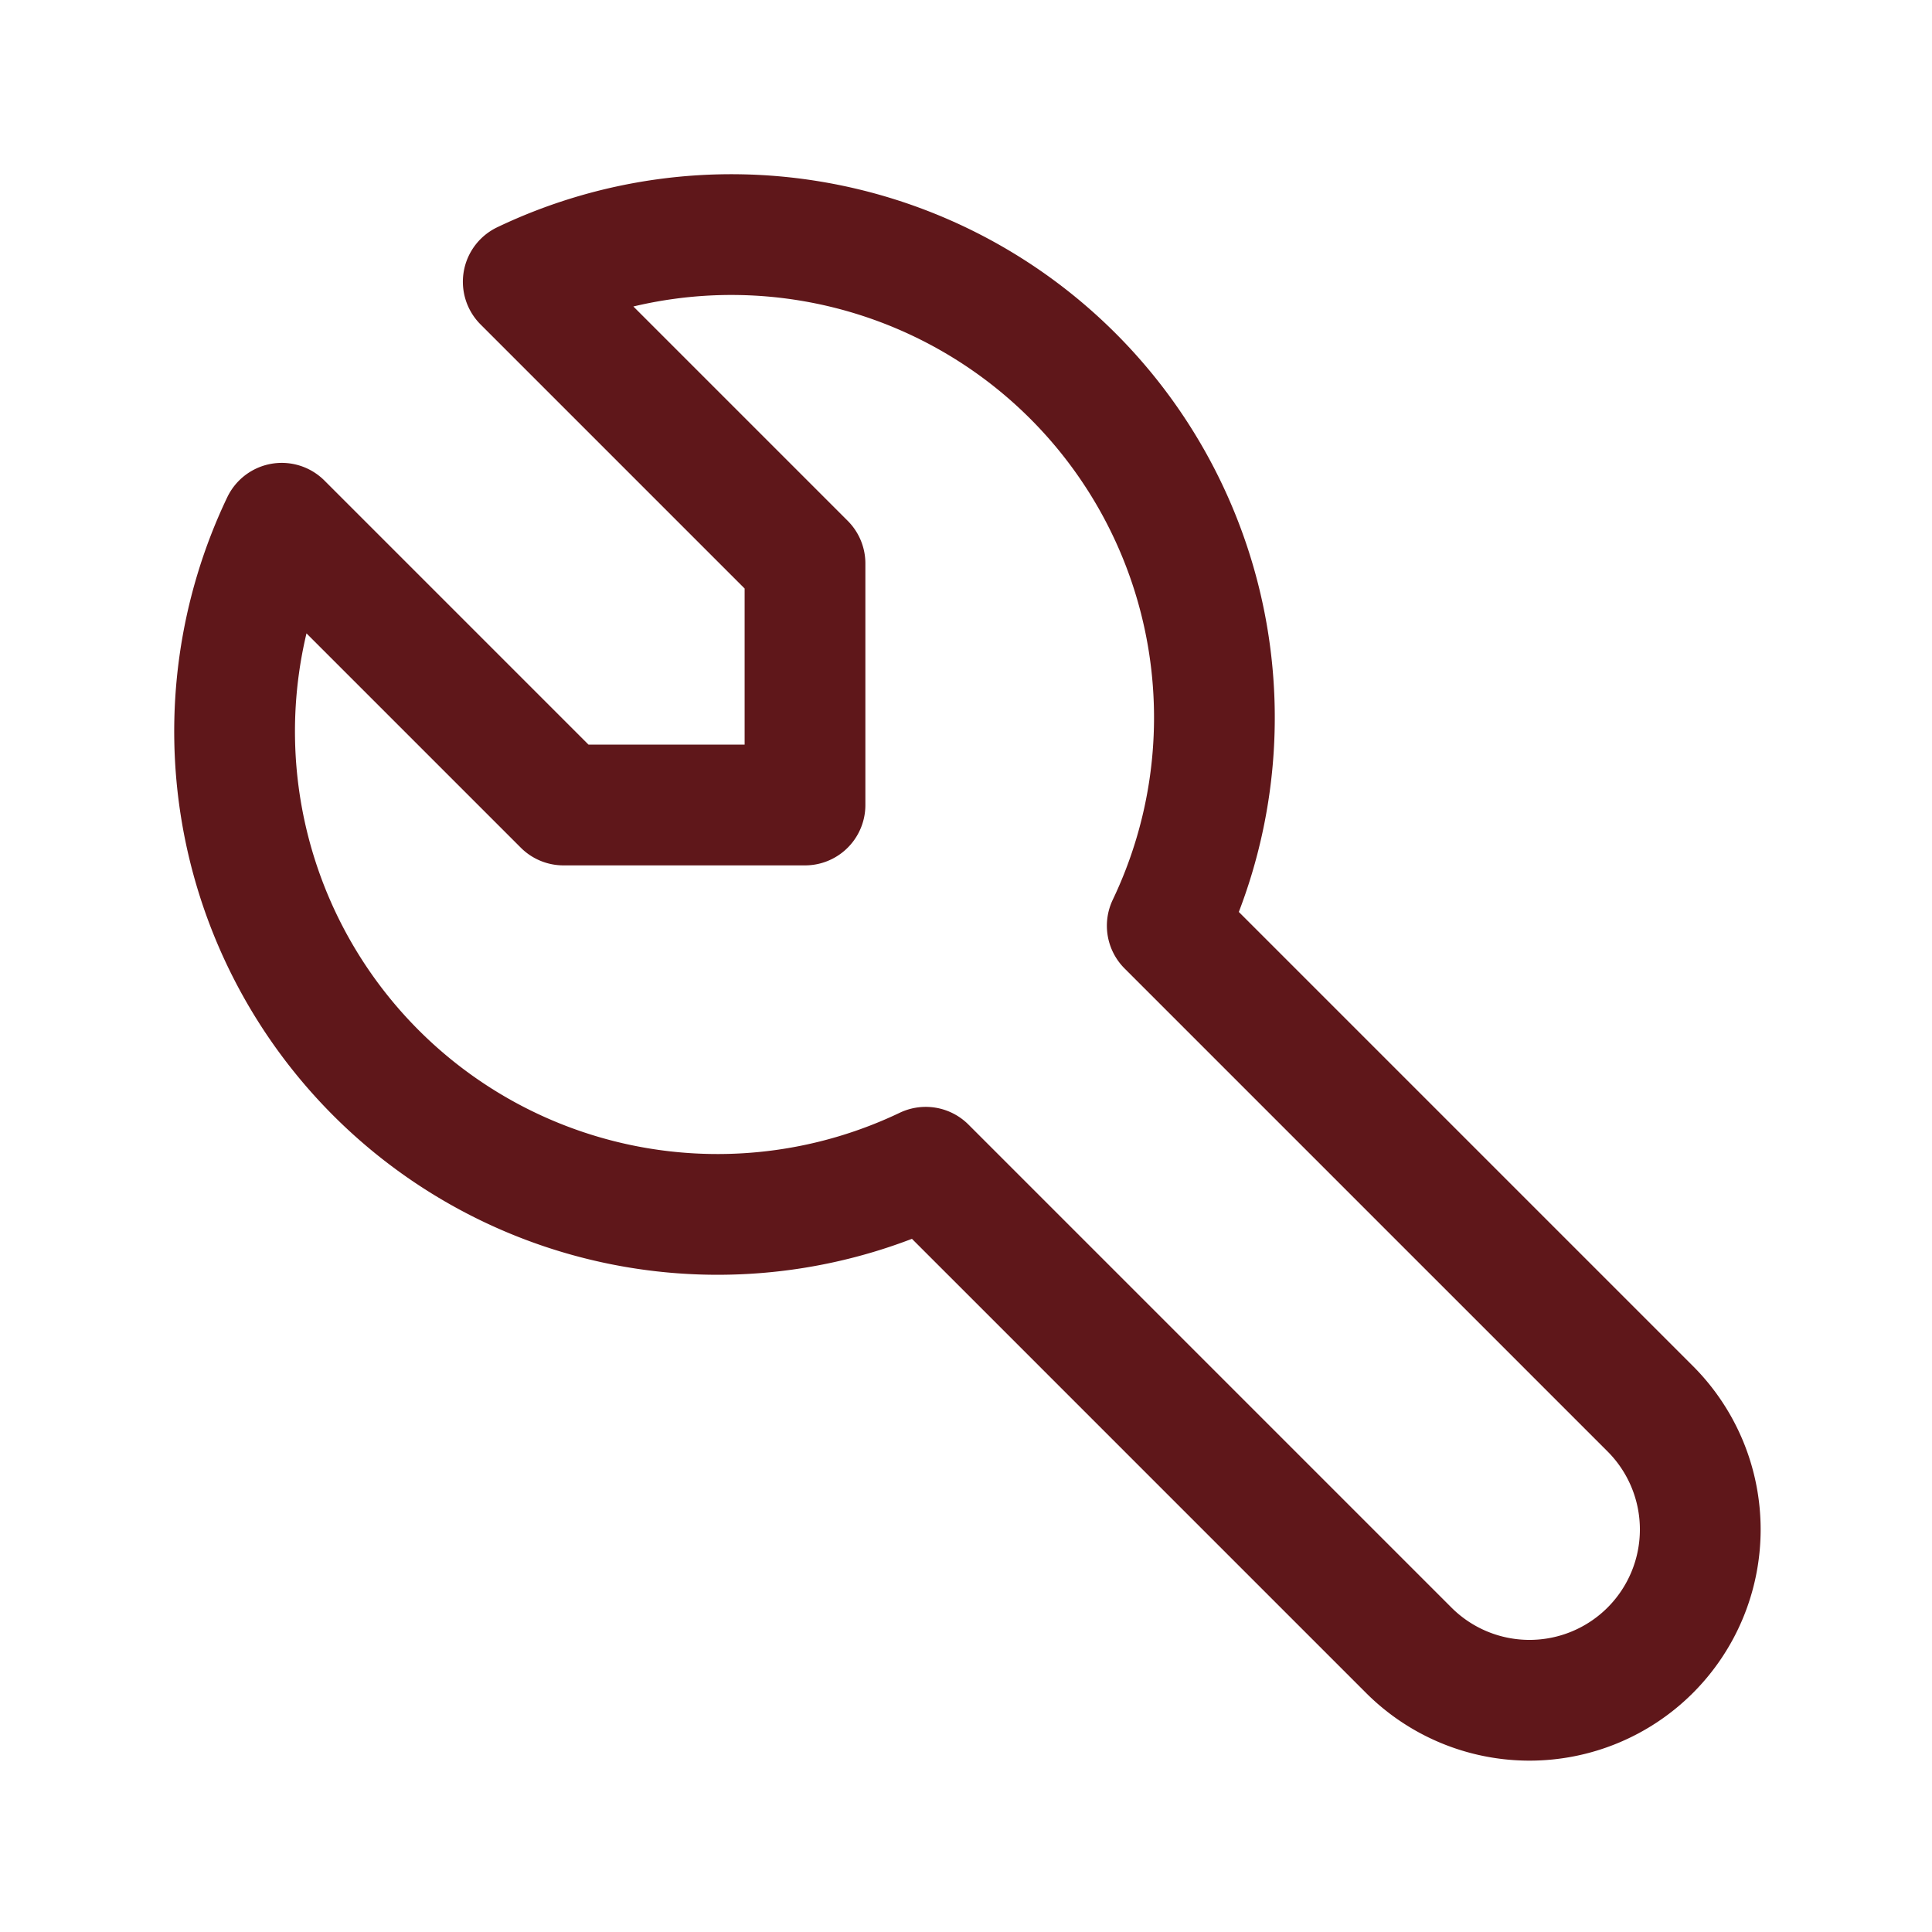 <svg xmlns="http://www.w3.org/2000/svg" class="icon icon-tabler icon-tabler-tool" width="80" height="80" viewBox="0 0 24 24" stroke-width="1.5" stroke="#5f171a" fill="none" stroke-linecap="round" stroke-linejoin="round">
  <path stroke="none" d="M0 0h24v24H0z" fill="none"/>
  <path d="M7 10h3v-3l-3.5 -3.5a6 6 0 0 1 8 8l6 6a2 2 0 0 1 -3 3l-6 -6a6 6 0 0 1 -8 -8l3.5 3.5" />
</svg>